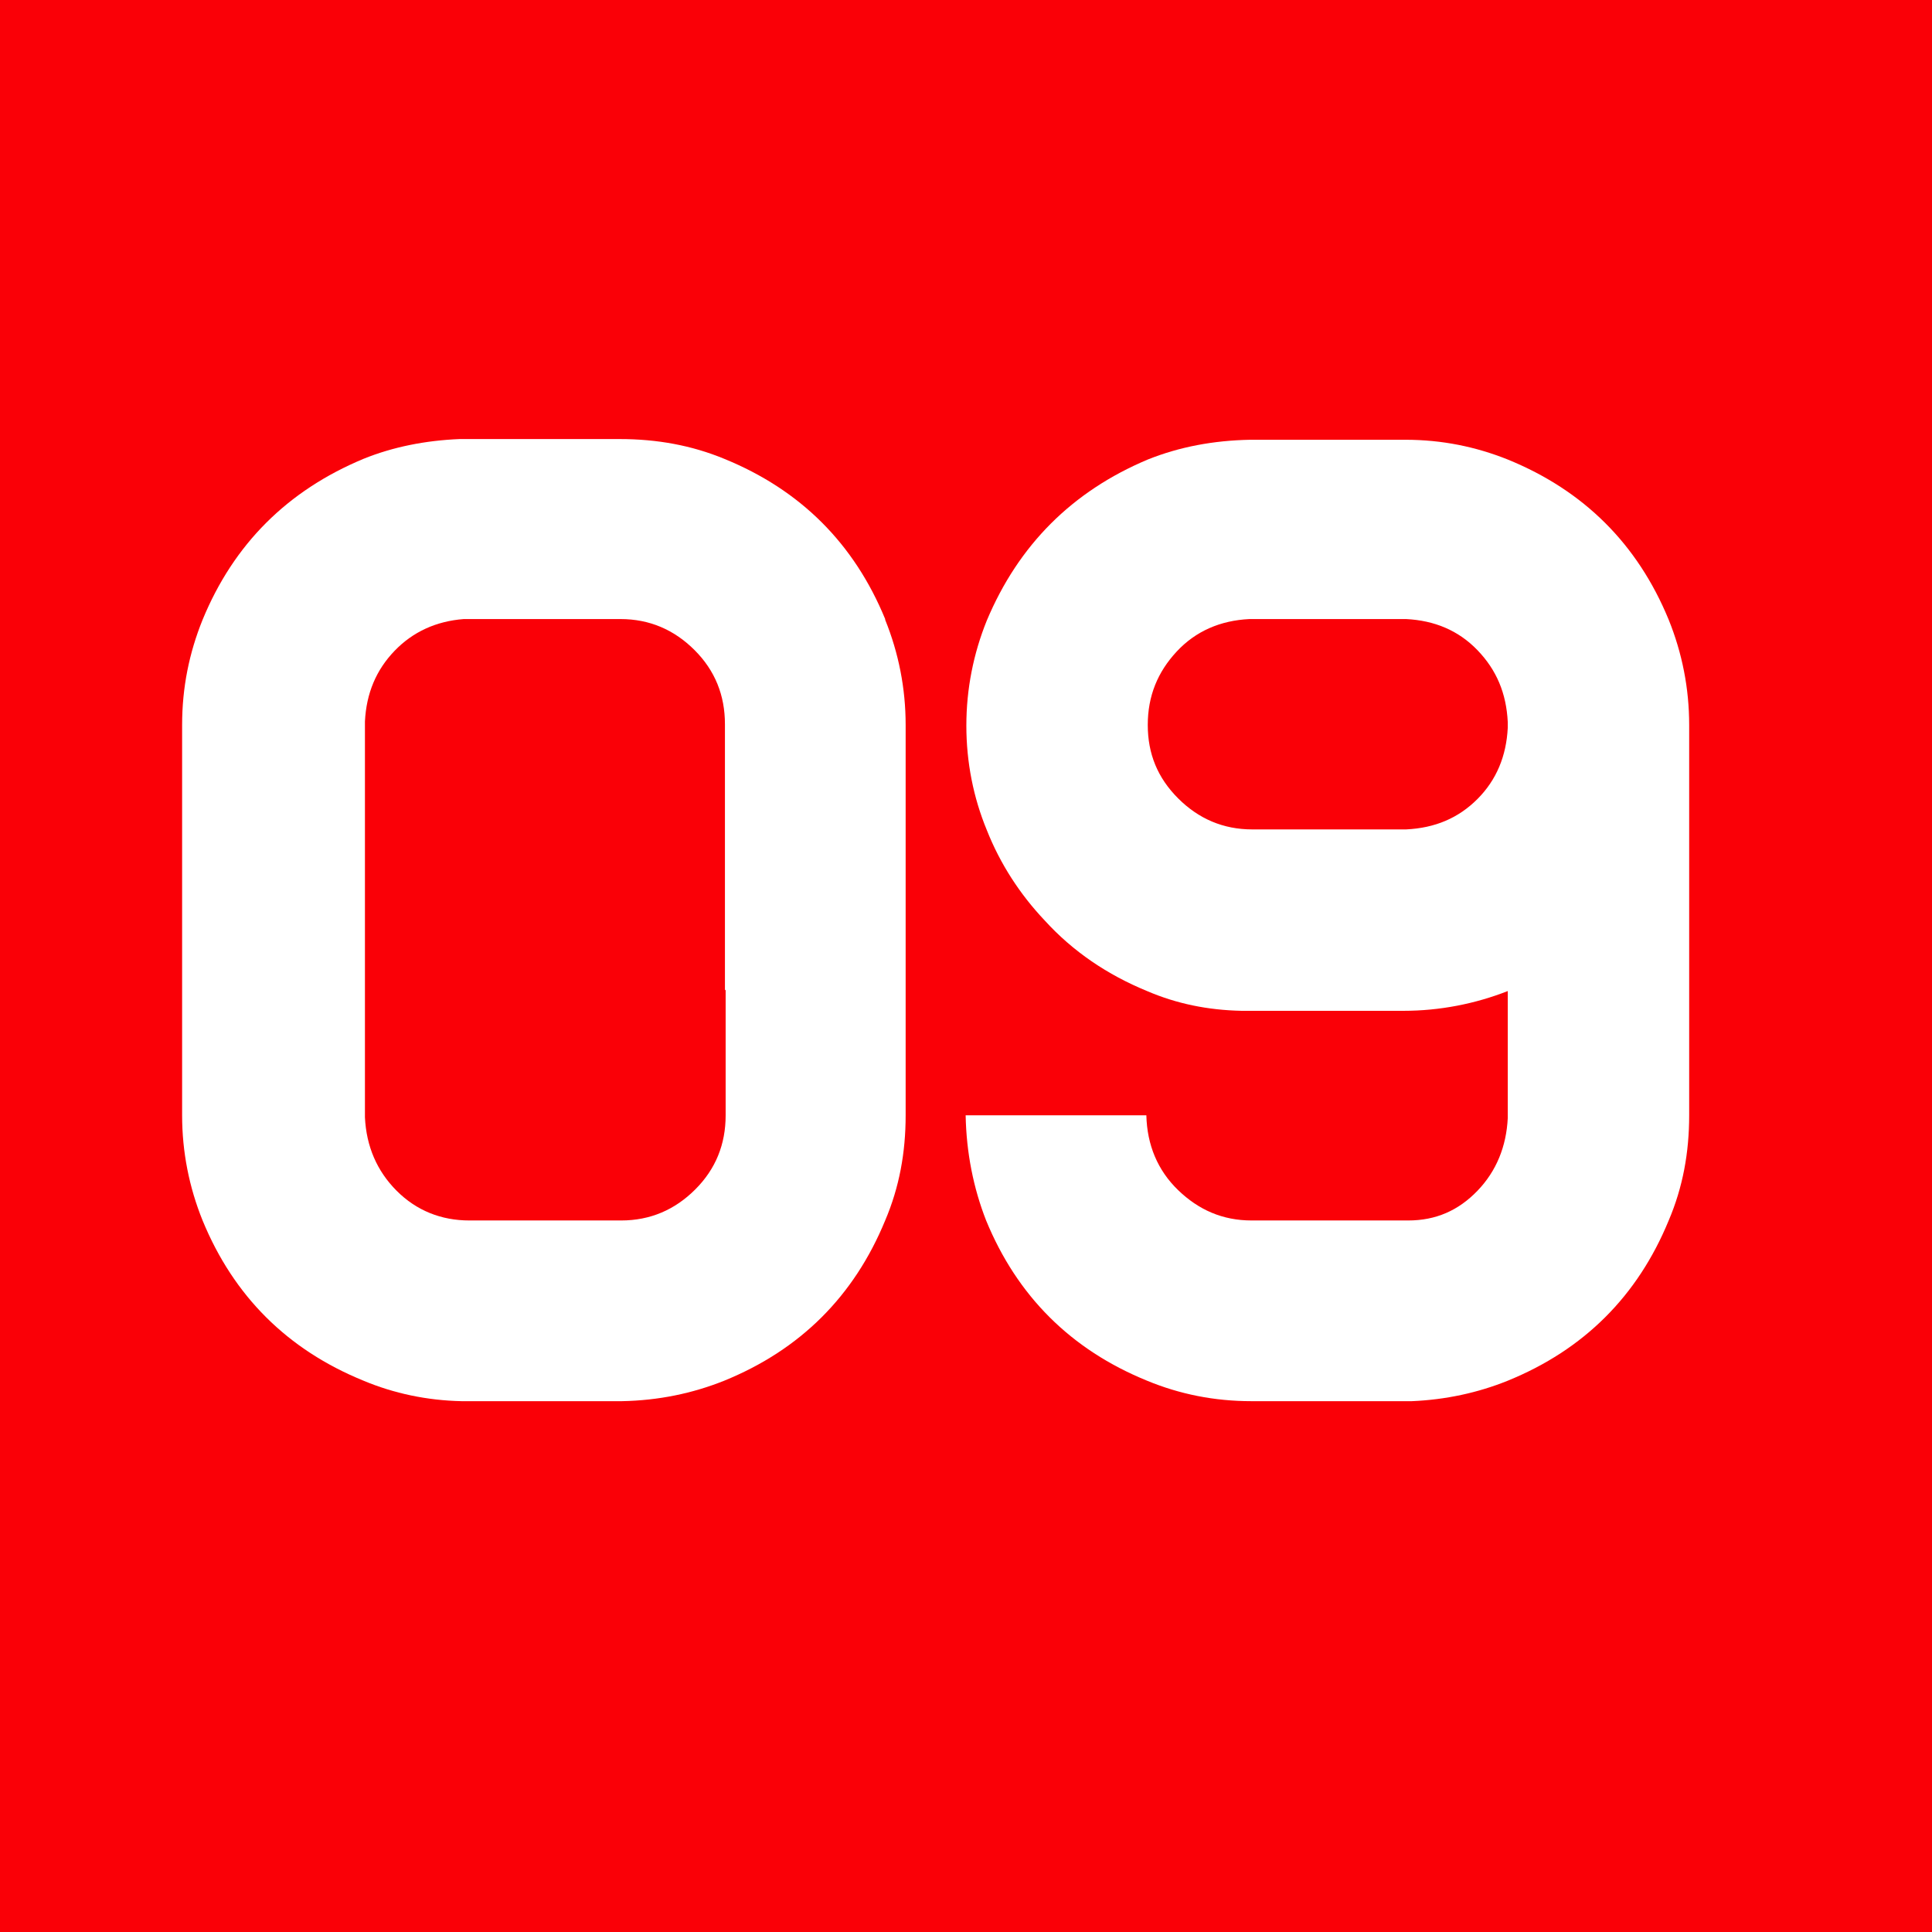 <?xml version="1.0" encoding="UTF-8"?>
<svg id="_レイヤー_2" data-name="レイヤー 2" xmlns="http://www.w3.org/2000/svg" viewBox="0 0 27.37 27.37">
  <defs>
    <style>
      .cls-1 {
        fill: #fa0007;
      }

      .cls-2 {
        fill: #fff;
      }
    </style>
  </defs>
  <g id="_デザイン" data-name="デザイン">
    <g>
      <rect class="cls-1" width="27.37" height="27.37"/>
      <g>
        <path class="cls-2" d="M12.54,8.78c.19.47.29.97.29,1.49v5.53c0,.53-.09,1.02-.29,1.49-.44,1.07-1.2,1.83-2.28,2.27-.45.18-.93.28-1.45.29h-2.27c-.49-.01-.96-.11-1.39-.29-1.08-.44-1.84-1.2-2.28-2.27-.19-.47-.29-.97-.29-1.49v-5.53c0-.53.1-1.02.29-1.49.44-1.07,1.2-1.83,2.28-2.28.42-.17.88-.26,1.36-.28h2.27c.53,0,1.02.09,1.48.28,1.08.44,1.84,1.2,2.28,2.27ZM10.27,14.02h0v-1.97s0-.01,0-.02h0v-1.77c0-.41-.14-.76-.43-1.05-.29-.29-.64-.44-1.05-.44h-2.22c-.39.03-.72.18-.98.45-.26.27-.4.6-.42,1v1.81h0s0,.01,0,.02v1.96h0s0,.02,0,.02v1.8c.02.41.17.76.45,1.04.28.28.63.42,1.03.42h2.15c.41,0,.76-.15,1.05-.44.29-.29.43-.64.43-1.05v-1.77h0Z"/>
        <path class="cls-2" d="M23.64,8.78c.19.47.29.97.29,1.49v5.53c0,.53-.09,1.02-.29,1.49-.44,1.07-1.2,1.83-2.28,2.27-.42.17-.88.27-1.36.29h-2.27c-.53,0-1.02-.1-1.48-.29-1.08-.44-1.84-1.2-2.28-2.27-.18-.46-.28-.96-.29-1.49h2.56c.01.42.16.78.45,1.06s.63.43,1.04.43h2.22c.39,0,.71-.14.98-.42s.41-.63.43-1.03v-1.8s0,0,0,0h0s0,0,0,0c-.46.18-.96.28-1.48.28h-2.29c-.48-.01-.92-.1-1.34-.28h0s0,0,0,0h0s0,0,0,0c-.56-.23-1.05-.56-1.45-1-.35-.37-.63-.8-.82-1.28-.19-.46-.29-.96-.29-1.48s.1-1.02.29-1.49c.45-1.07,1.21-1.83,2.28-2.28.45-.18.93-.27,1.45-.28h2.2c.52,0,1,.1,1.45.28,1.08.44,1.84,1.2,2.28,2.27ZM21.36,10.27v-.04c-.02-.41-.16-.74-.43-1.02s-.61-.42-1.01-.44h-2.22c-.41.02-.76.17-1.03.46s-.41.63-.41,1.04.14.75.43,1.04c.29.29.64.44,1.05.44h2.18c.41-.02.74-.16,1.01-.43.27-.27.41-.61.43-1.01v-.04Z"/>
      </g>
    </g>
  </g>
</svg>